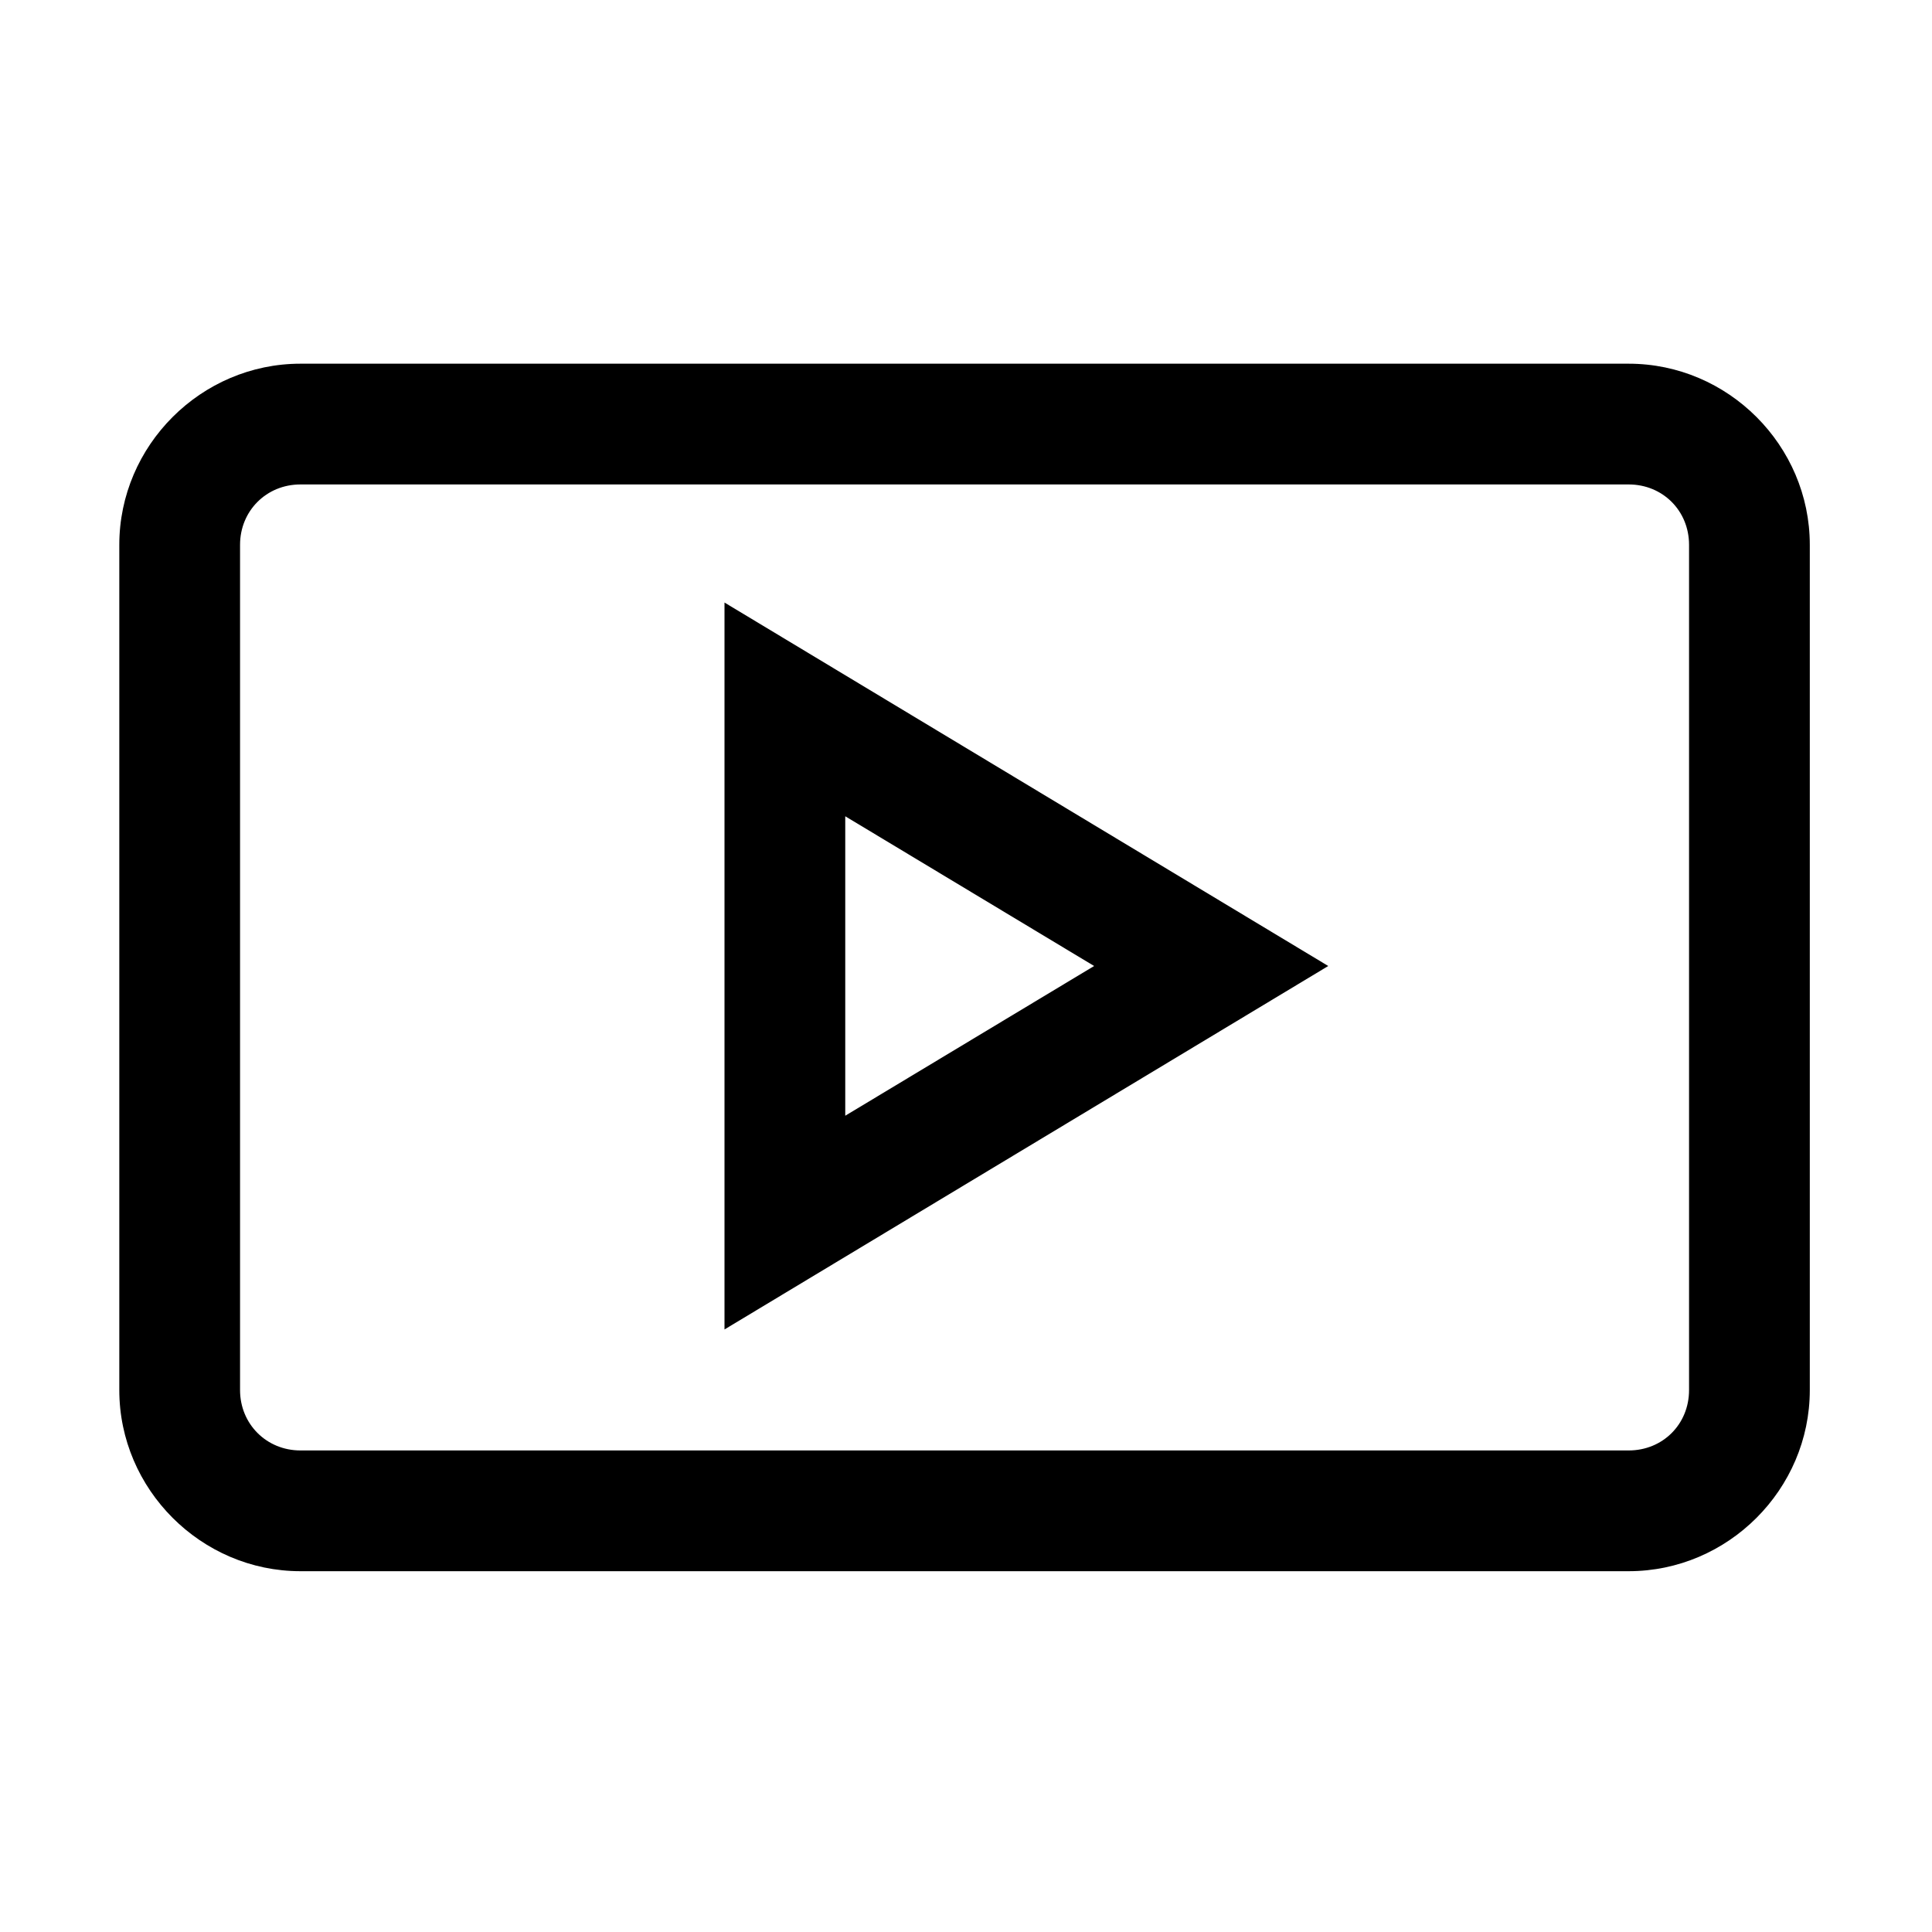 <?xml version="1.0"?>
<svg xmlns="http://www.w3.org/2000/svg" viewBox="0 0 16 16">
    <path style="line-height:normal;text-indent:0;text-align:start;text-decoration-line:none;text-decoration-style:solid;text-decoration-color:#000;text-transform:none;block-progression:tb;isolation:auto;mix-blend-mode:normal" d="M 2.488 3.012 C 1.666 3.012 0.988 3.689 0.988 4.512 L 0.988 11.512 C 0.988 12.334 1.666 13.012 2.488 13.012 L 13.488 13.012 C 14.31 13.012 14.988 12.335 14.988 11.512 L 14.988 4.512 C 14.988 3.689 14.311 3.012 13.488 3.012 L 2.488 3.012 z M 2.488 4.012 L 13.488 4.012 C 13.77 4.012 13.988 4.23 13.988 4.512 L 13.988 11.512 C 13.988 11.795 13.77 12.012 13.488 12.012 L 2.488 12.012 C 2.207 12.012 1.988 11.793 1.988 11.512 L 1.988 4.512 C 1.988 4.23 2.207 4.012 2.488 4.012 z M 6 4.99 L 6 5.875 L 6 11.01 L 11 8 L 6 4.99 z M 7 6.76 L 9.061 8 L 7 9.24 L 7 6.76 z" font-weight="400" font-family="sans-serif" white-space="normal" overflow="visible"/>
</svg>
